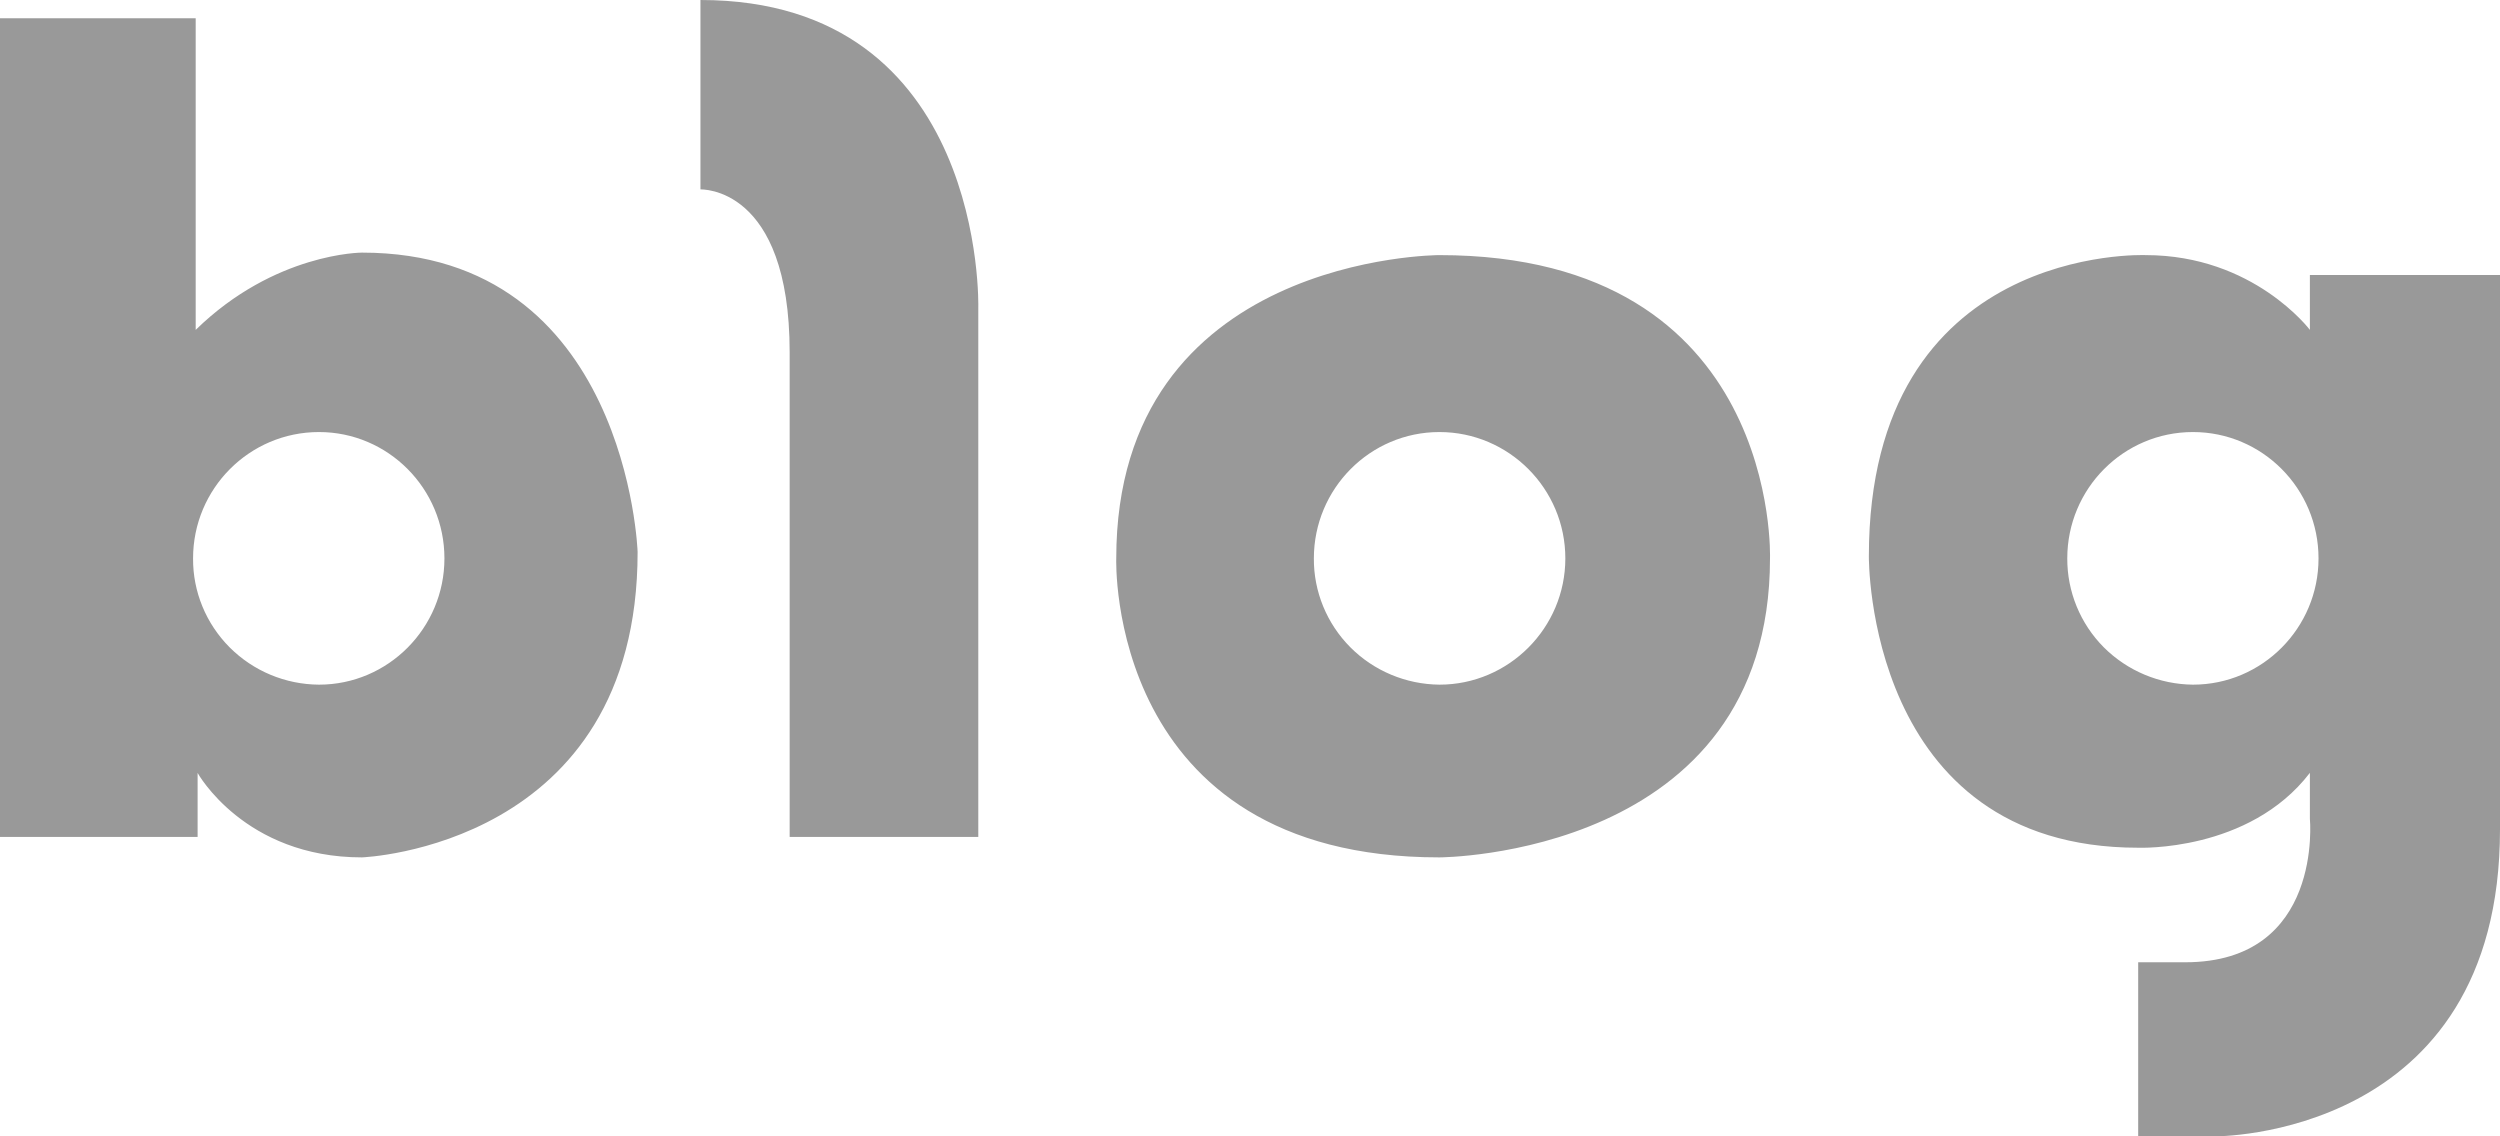 <svg width="22" height="10" viewBox="0 0 22 10" fill="none" xmlns="http://www.w3.org/2000/svg">
<path fill-rule="evenodd" clip-rule="evenodd" d="M19.298 6.025C19.003 6.022 18.721 5.904 18.513 5.696C18.306 5.488 18.191 5.206 18.192 4.914C18.192 4.3 18.687 3.802 19.298 3.802C19.908 3.802 20.403 4.3 20.403 4.914C20.403 5.526 19.908 6.025 19.298 6.025ZM20.327 2.42V2.903C20.327 2.903 19.832 2.245 18.882 2.245C18.882 2.245 16.446 2.142 16.446 4.895C16.446 4.895 16.418 7.46 18.816 7.46C18.816 7.46 19.792 7.5 20.327 6.801V7.205C20.327 7.205 20.448 8.468 19.23 8.468H18.816V10H19.484C19.484 10 22 10.027 22 7.298V2.42H20.327ZM12.667 6.025C12.372 6.022 12.09 5.904 11.883 5.696C11.676 5.488 11.56 5.206 11.562 4.914C11.562 4.3 12.057 3.802 12.667 3.802C13.277 3.802 13.775 4.3 13.775 4.914C13.775 5.526 13.277 6.025 12.667 6.025ZM12.666 2.245C12.666 2.245 9.823 2.245 9.823 4.914C9.823 4.914 9.731 7.545 12.666 7.545C12.666 7.545 15.576 7.541 15.576 4.914C15.576 4.914 15.671 2.245 12.666 2.245ZM6.164 0V1.667C6.164 1.667 6.949 1.631 6.949 3.101V7.365H8.609V2.706C8.609 2.706 8.681 0 6.164 0ZM2.807 6.025C2.511 6.023 2.229 5.905 2.021 5.697C1.813 5.488 1.697 5.207 1.699 4.914C1.699 4.3 2.195 3.802 2.807 3.802C3.416 3.802 3.911 4.3 3.911 4.914C3.911 5.526 3.416 6.025 2.807 6.025ZM3.185 2.223C3.185 2.223 2.418 2.223 1.722 2.903V0.161H0V7.365H1.739V6.802C1.739 6.802 2.15 7.545 3.185 7.545C3.185 7.545 5.611 7.456 5.611 4.857C5.611 4.857 5.523 2.223 3.185 2.223Z" fill="#999999"/>
</svg>
